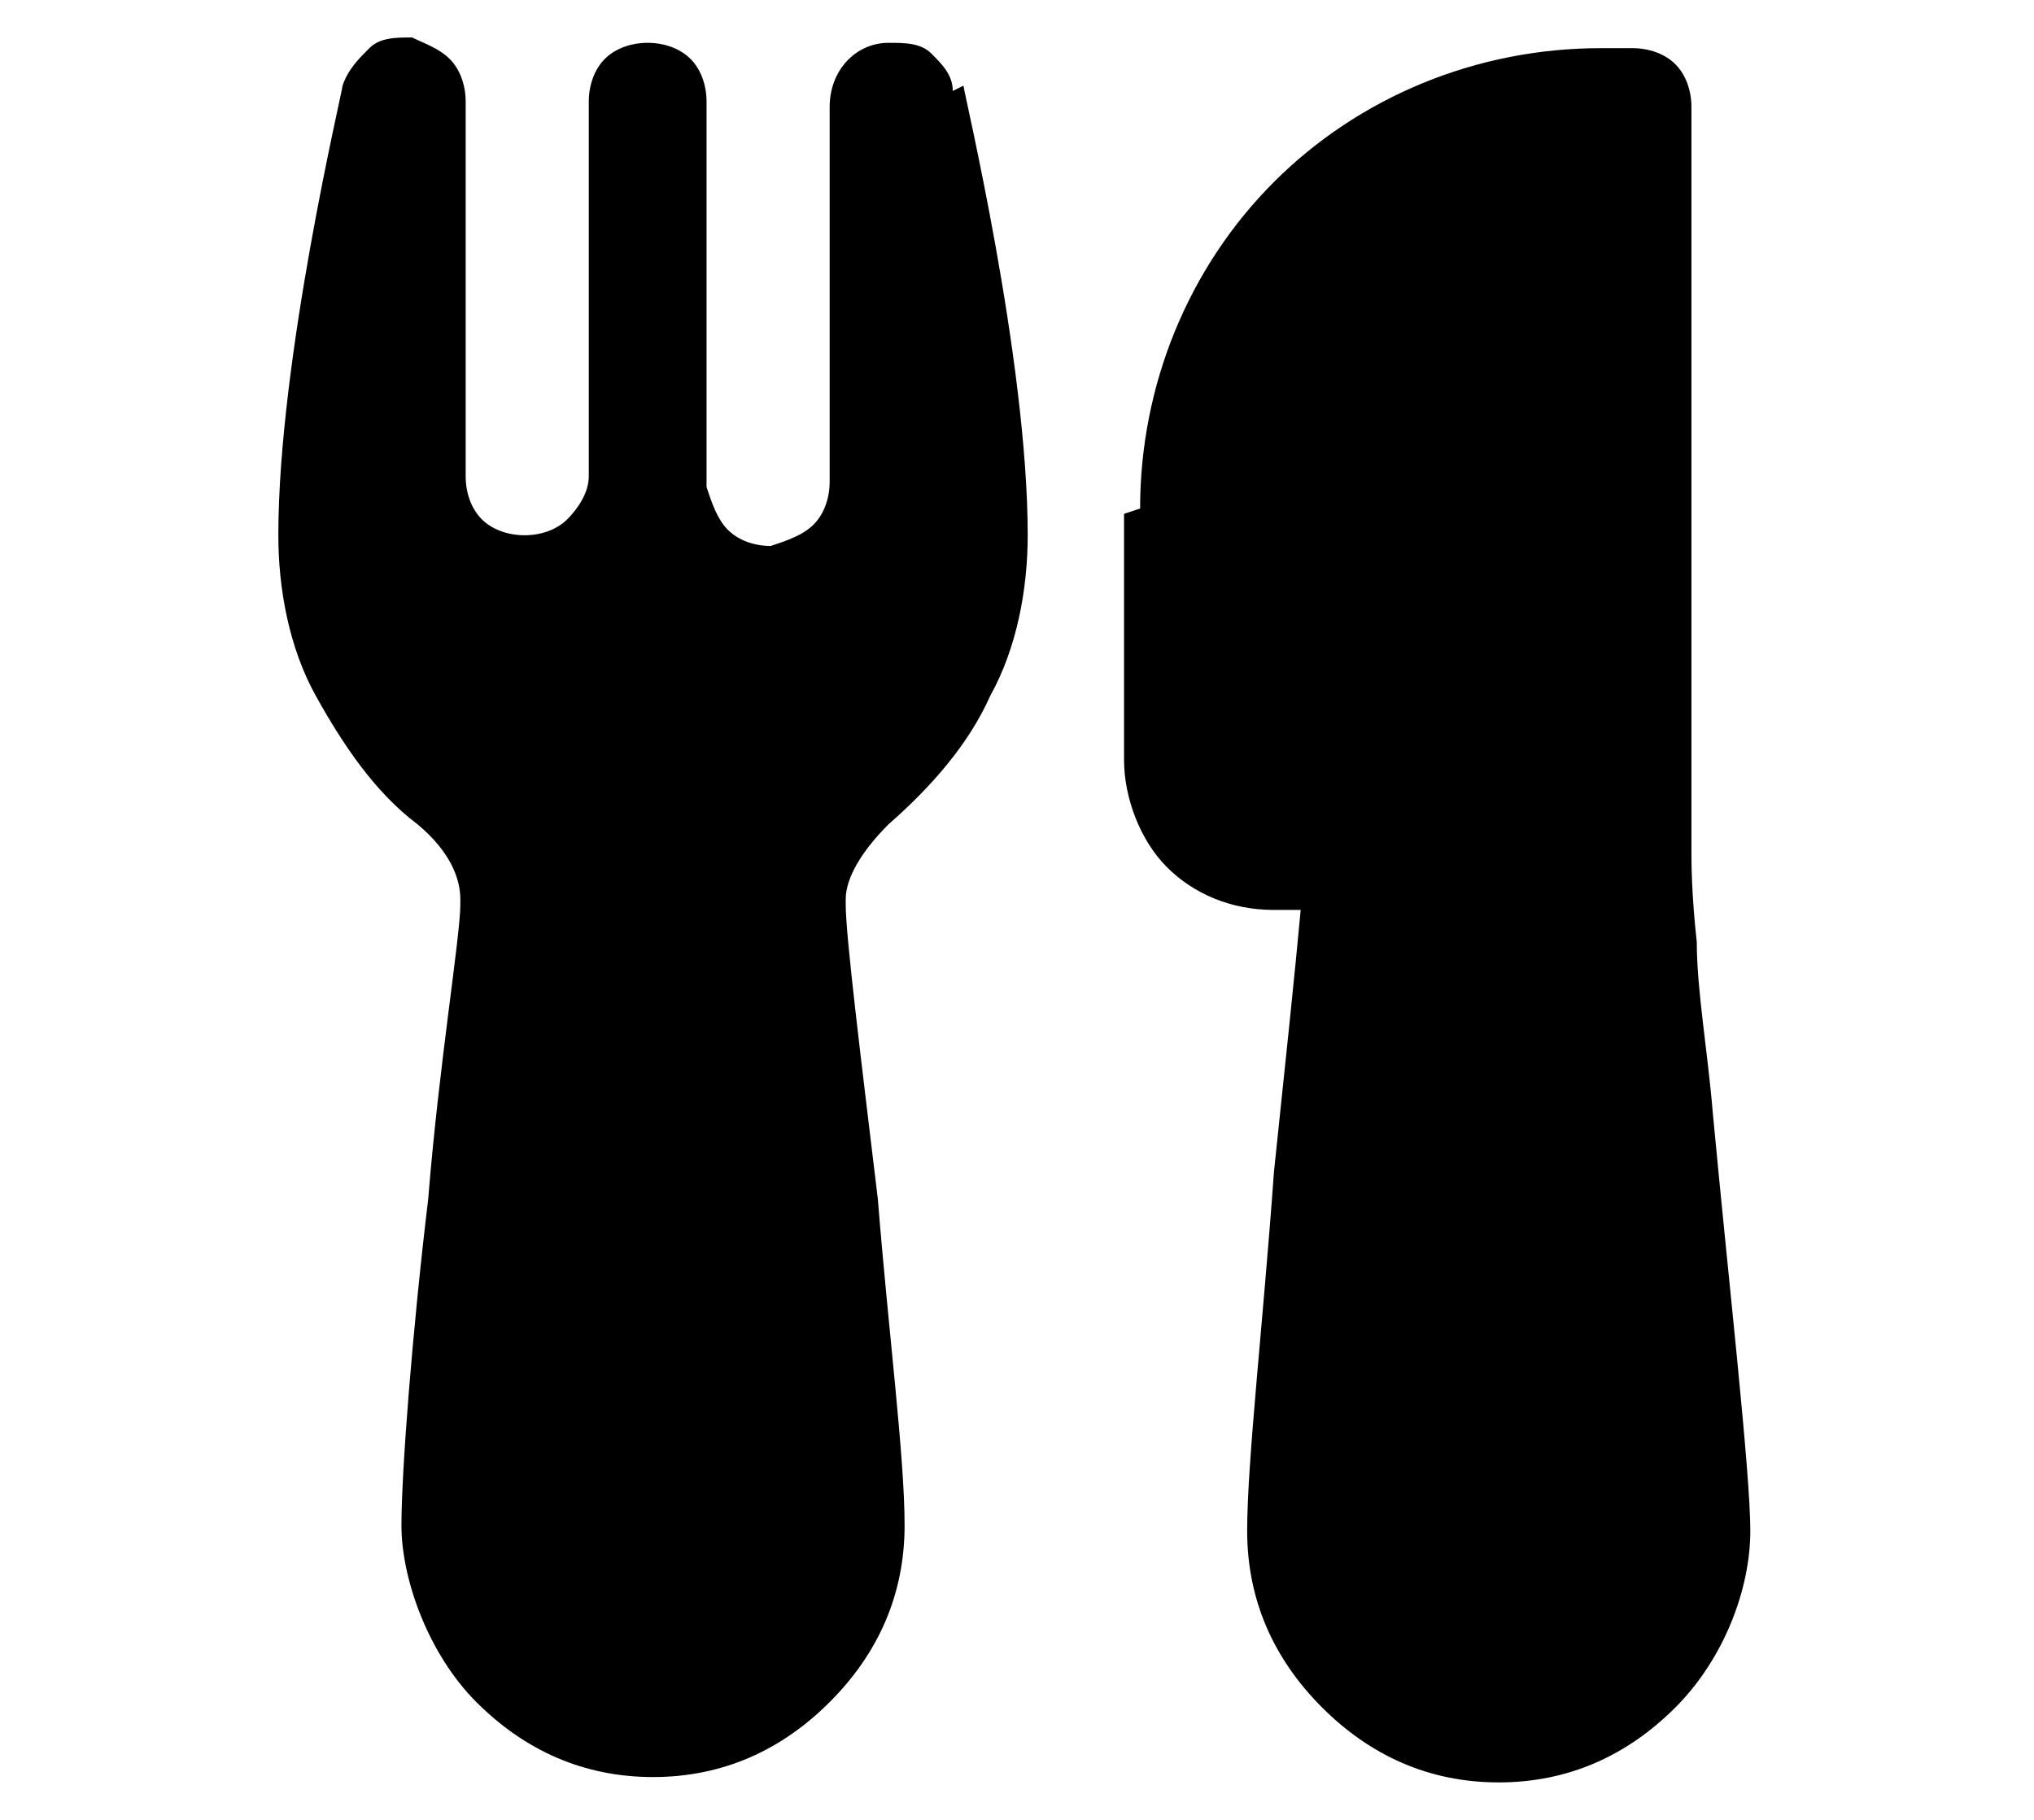 <?xml version="1.0" encoding="UTF-8"?>
<svg id="Livello_1" xmlns="http://www.w3.org/2000/svg" version="1.1" viewBox="0 0 38 34">
  <!-- Generator: Adobe Illustrator 29.2.1, SVG Export Plug-In . SVG Version: 2.1.0 Build 116)  -->
  <path d="M21.3,9.5c0-2.3.9-4.5,2.5-6.1s3.8-2.5,6.1-2.5h.6c.3,0,.6.1.8.3.2.2.3.5.3.8v13.9c0,.2,0,.8.1,1.7,0,.9.2,2,.3,3.2h0c.3,3.2.7,6.7.7,7.8s-.5,2.4-1.4,3.3-2,1.4-3.3,1.4-2.4-.5-3.3-1.4-1.4-2-1.4-3.3.3-3.9.5-6.7c.2-1.9.4-3.8.5-4.9h-.5c-.8,0-1.5-.3-2-.8-.5-.5-.8-1.3-.8-2v-4.6ZM17.8,1.7c0-.3-.2-.5-.4-.7-.2-.2-.5-.2-.8-.2-.6,0-1.1.5-1.1,1.2v7c0,.3-.1.6-.3.8-.2.2-.5.3-.8.4-.3,0-.6-.1-.8-.3-.2-.2-.3-.5-.4-.8V1.9c0-.3-.1-.6-.3-.8s-.5-.3-.8-.3-.6.1-.8.3-.3.5-.3.8v7c0,.3-.2.6-.4.8-.2.2-.5.3-.8.3-.3,0-.6-.1-.8-.3-.2-.2-.3-.5-.3-.8V1.9c0-.3-.1-.6-.3-.8-.2-.2-.5-.3-.7-.4-.3,0-.6,0-.8.2-.2.2-.4.4-.5.7,0,.1-1.2,5.1-1.2,8.4,0,1,.2,2.1.7,3,.5.9,1.1,1.8,1.9,2.4.6.5.8,1,.8,1.4,0,0,0,0,0,.1,0,.6-.4,3-.6,5.5-.3,2.5-.5,5.1-.5,6.1s.5,2.4,1.4,3.3c.9.9,2,1.4,3.3,1.4s2.4-.5,3.3-1.4c.9-.9,1.4-2,1.4-3.3s-.3-3.6-.5-6.1c-.3-2.5-.6-4.9-.6-5.5,0,0,0,0,0-.1,0-.4.3-.9.8-1.4.8-.7,1.5-1.5,1.9-2.4.5-.9.7-2,.7-3,0-3.3-1.2-8.3-1.2-8.4ZM16.6.8h0s0,0,0,0h0s0,0,0,0Z"/>
</svg>